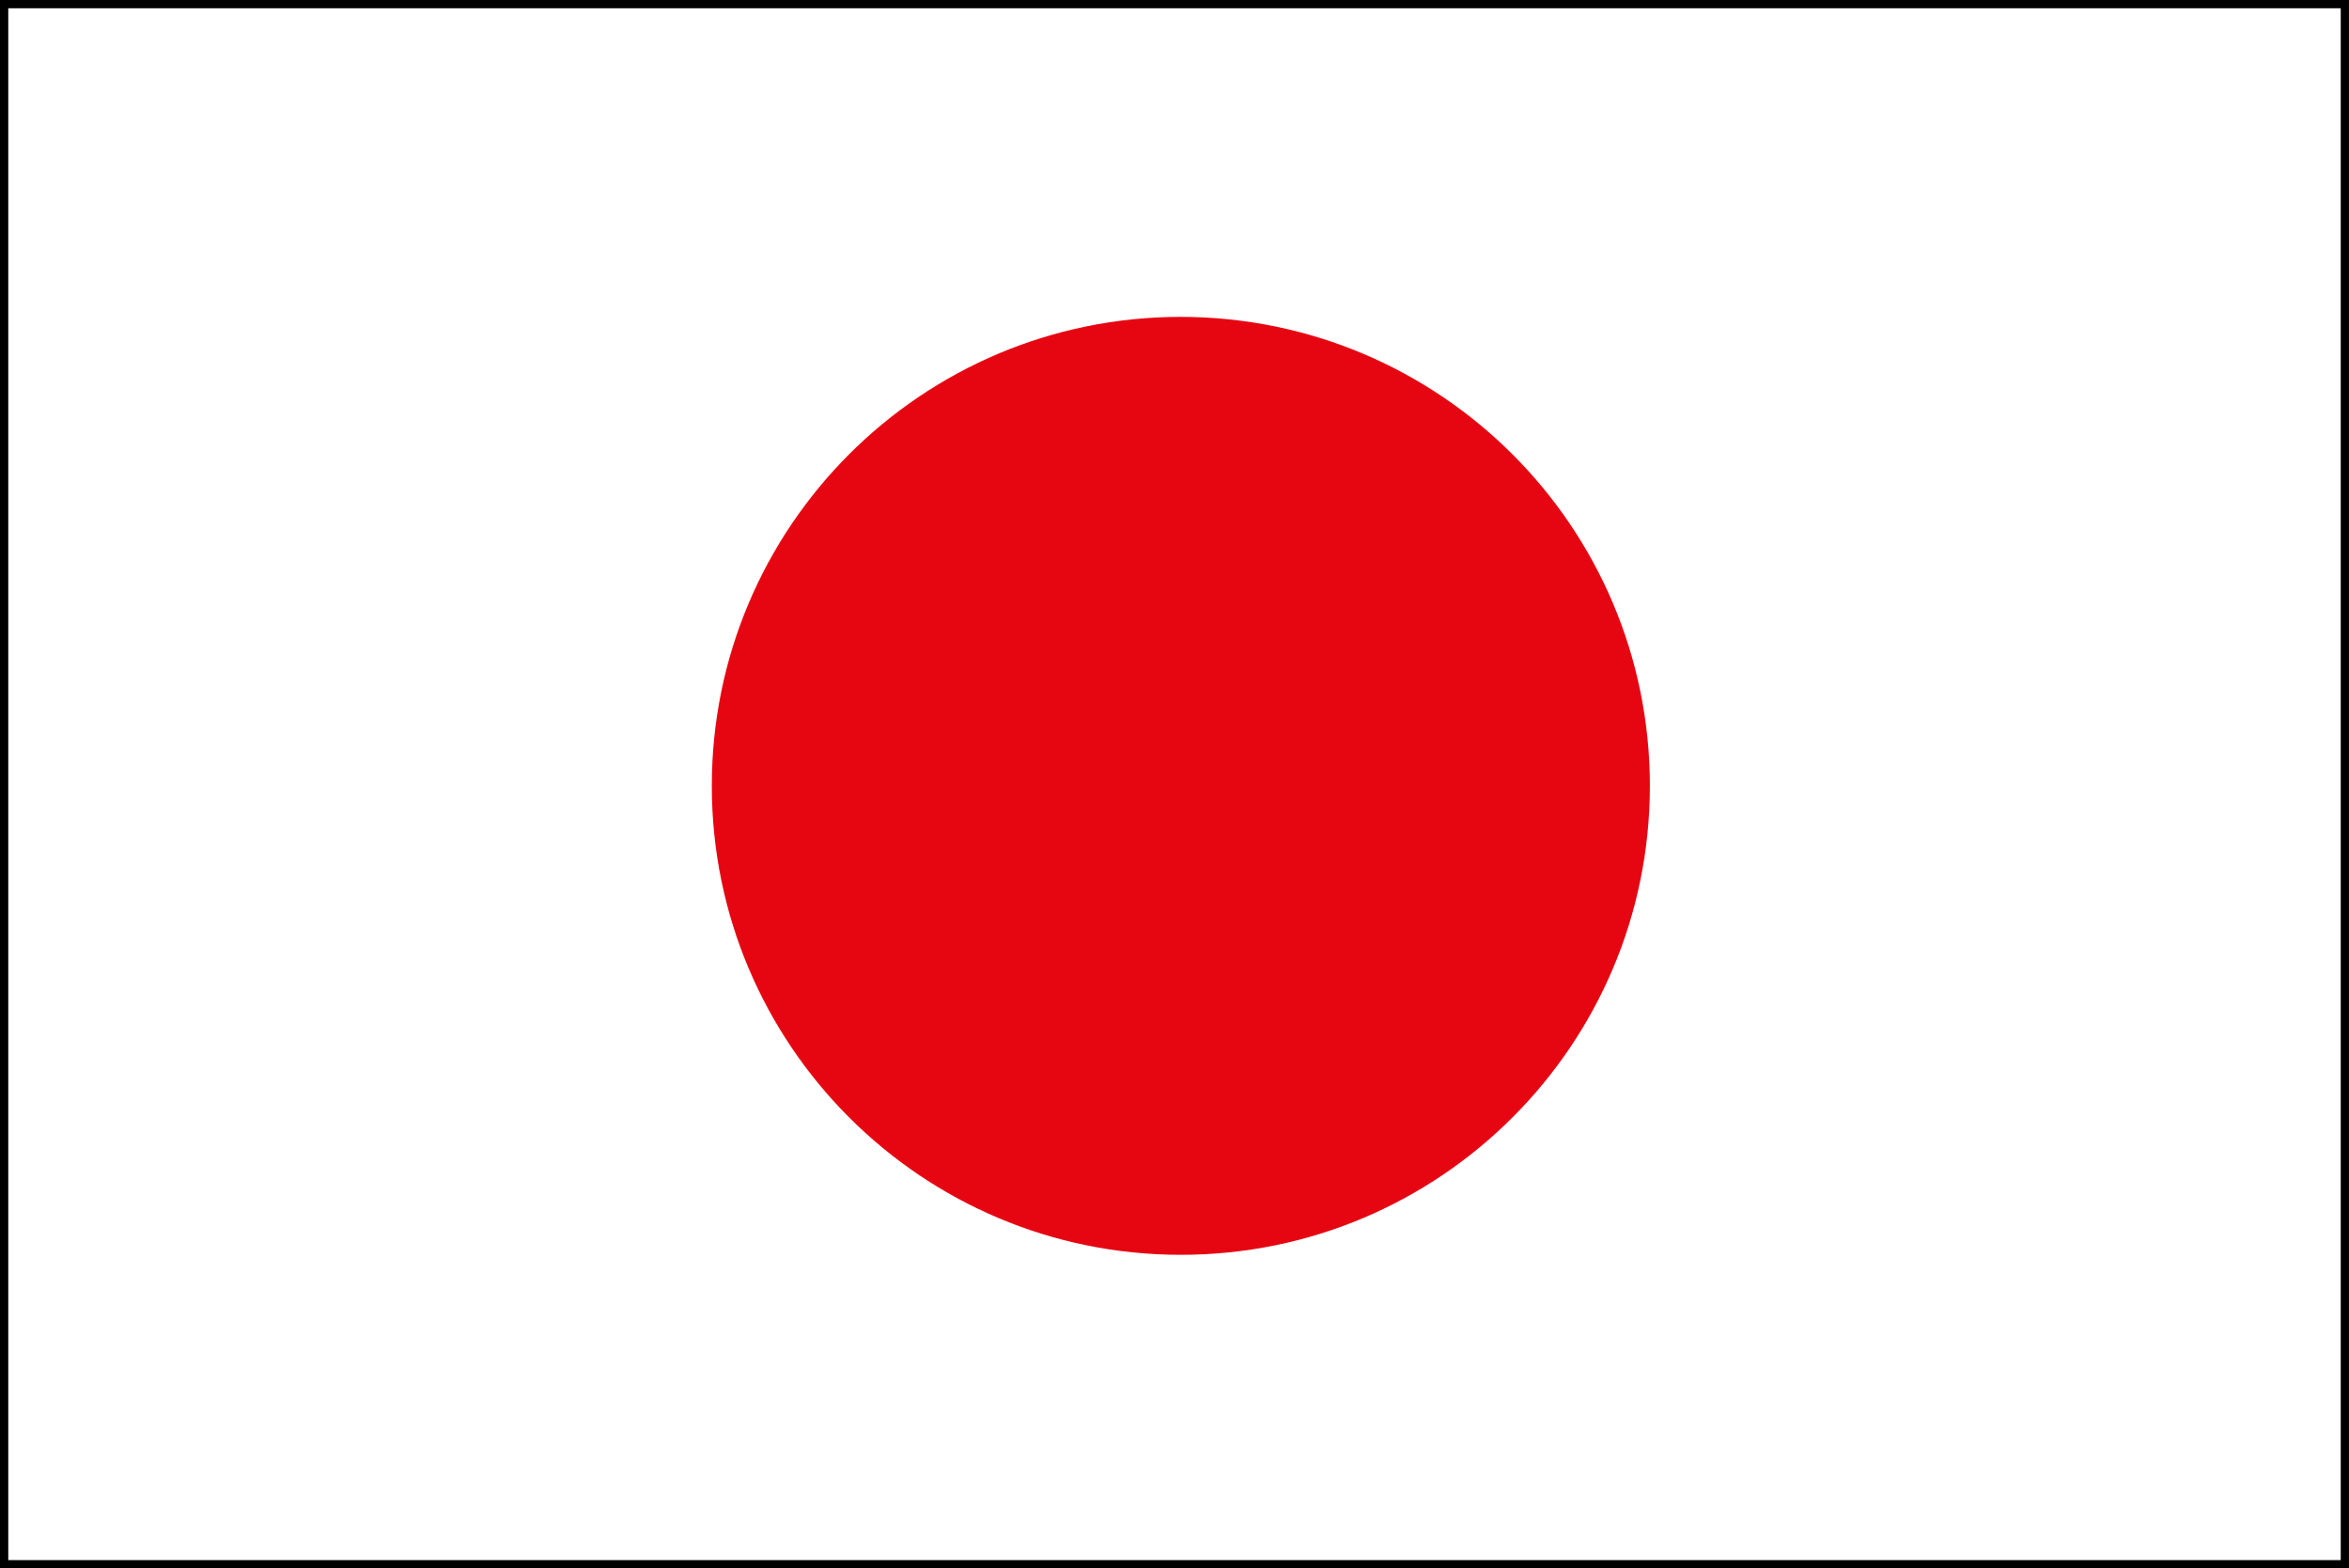 <?xml version="1.0" encoding="utf-8"?>
<!-- Generator: Adobe Illustrator 23.0.4, SVG Export Plug-In . SVG Version: 6.00 Build 0)  -->
<svg version="1.1" id="レイヤー_2" xmlns="http://www.w3.org/2000/svg" xmlns:xlink="http://www.w3.org/1999/xlink" x="0px"
	 y="0px" viewBox="0 0 85.24 56.92" style="enable-background:new 0 0 85.24 56.92;" xml:space="preserve">
<rect x="0" y="0" width="85.24" height="56.92" fill="#333333" stroke="none"/>
<style type="text/css">
	.st0{fill:#FFFFFF;}
	.st1{fill:#E60612;}
	.st2{fill:none;stroke:#000000;stroke-width:0.3;}
</style>
<g>
	<rect x="0.15" y="0.15" class="st0" width="84.94" height="56.62"/>
	<path class="st1" d="M59.87,28.52c0,9.4-7.62,17.02-17.02,17.02c-9.4,0-17.02-7.62-17.02-17.02c0-9.4,7.62-17.02,17.02-17.02
		C52.25,11.51,59.87,19.12,59.87,28.52z"/>
	<rect x="0.15" y="0.15" class="st2" width="84.94" height="56.62"/>
</g>
</svg>
